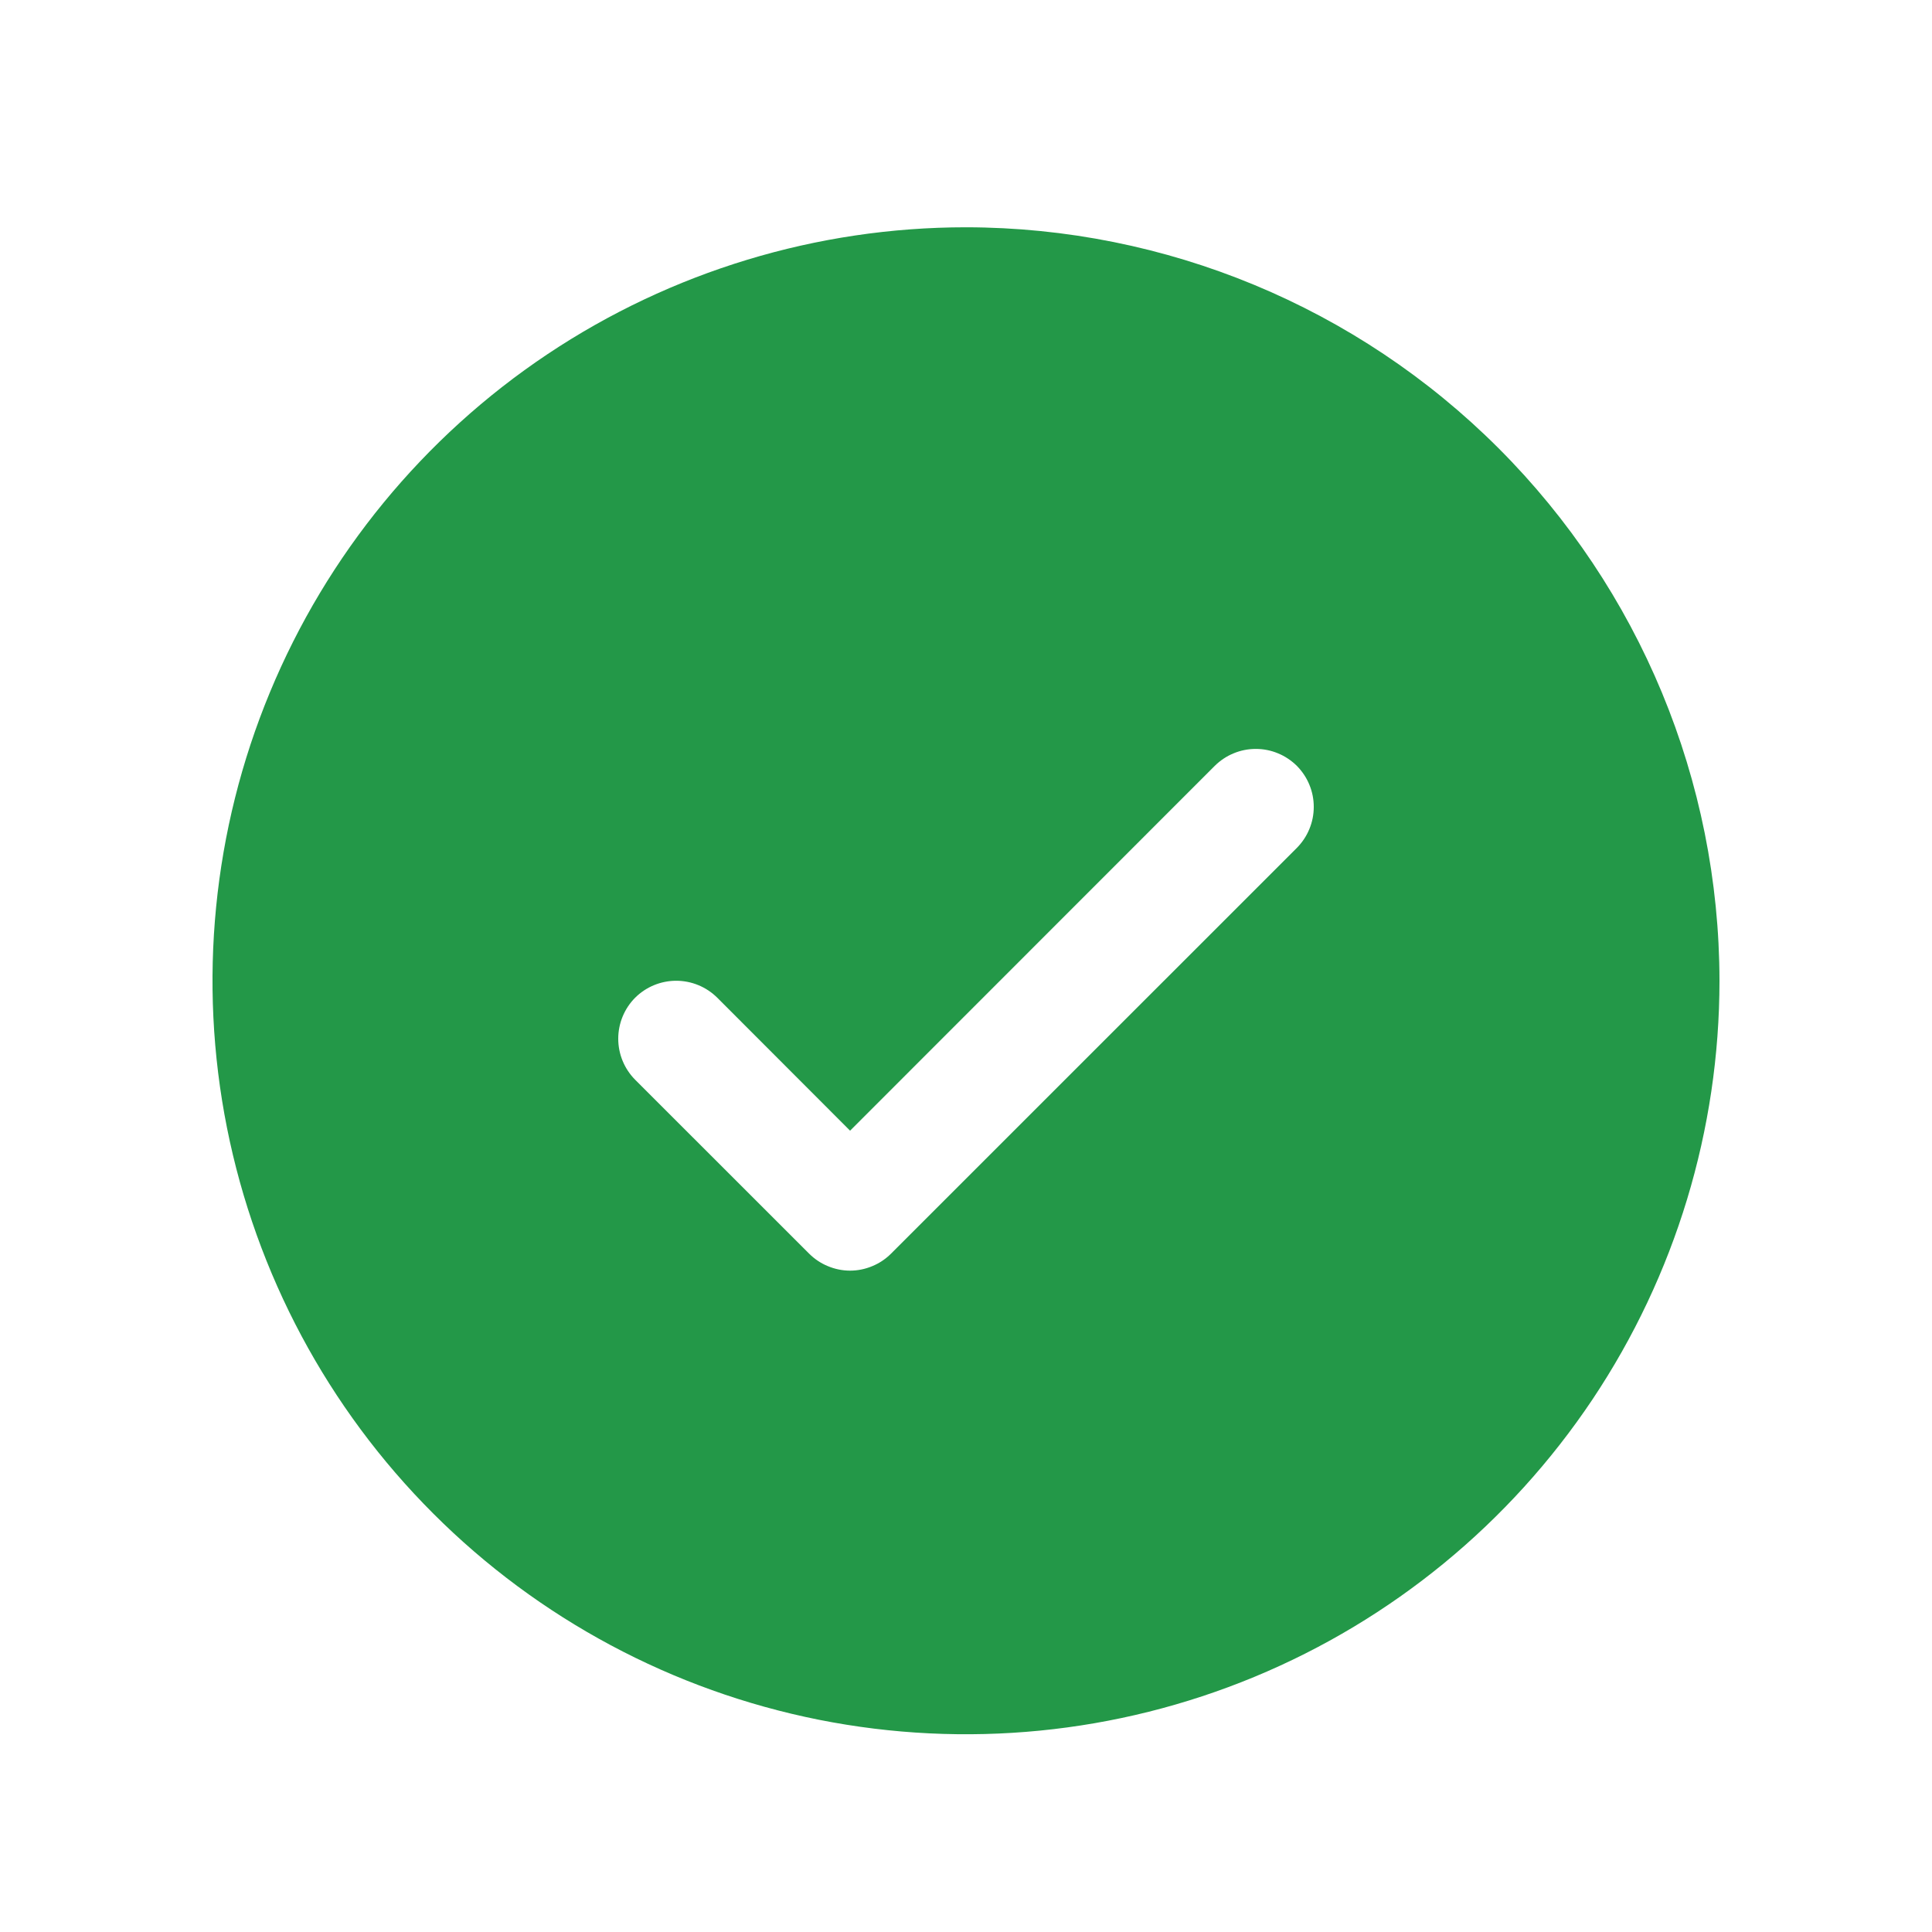 <?xml version="1.0" encoding="UTF-8"?> <svg xmlns="http://www.w3.org/2000/svg" width="25" height="25" viewBox="0 0 25 25" fill="none"><g clip-path="url(#clip0_85_1546)"><path d="M12.5 2.941C10.572 2.941 8.687 3.513 7.083 4.584C5.48 5.655 4.23 7.178 3.492 8.96C2.754 10.741 2.561 12.702 2.937 14.593C3.314 16.484 4.242 18.222 5.606 19.585C6.969 20.949 8.707 21.877 10.598 22.254C12.489 22.63 14.45 22.437 16.231 21.699C18.013 20.961 19.535 19.711 20.607 18.108C21.678 16.504 22.25 14.619 22.25 12.691C22.247 10.106 21.219 7.628 19.391 5.8C17.563 3.972 15.085 2.944 12.5 2.941ZM16.781 10.972L11.531 16.221C11.461 16.291 11.378 16.347 11.287 16.384C11.196 16.422 11.099 16.442 11 16.442C10.901 16.442 10.804 16.422 10.713 16.384C10.622 16.347 10.539 16.291 10.469 16.221L8.219 13.972C8.079 13.831 8 13.64 8 13.441C8 13.242 8.079 13.051 8.219 12.91C8.36 12.77 8.551 12.691 8.75 12.691C8.949 12.691 9.14 12.77 9.281 12.91L11 14.631L15.719 9.91C15.789 9.841 15.872 9.785 15.963 9.748C16.054 9.71 16.151 9.691 16.25 9.691C16.349 9.691 16.446 9.71 16.537 9.748C16.628 9.785 16.711 9.841 16.781 9.91C16.85 9.98 16.906 10.063 16.943 10.154C16.981 10.245 17 10.342 17 10.441C17 10.54 16.981 10.637 16.943 10.728C16.906 10.819 16.85 10.902 16.781 10.972Z" fill="#239848"></path></g><defs><clipPath id="clip0_85_1546"><rect width="24" height="24" fill="white" transform="translate(0.5 0.691)"></rect></clipPath></defs></svg> 